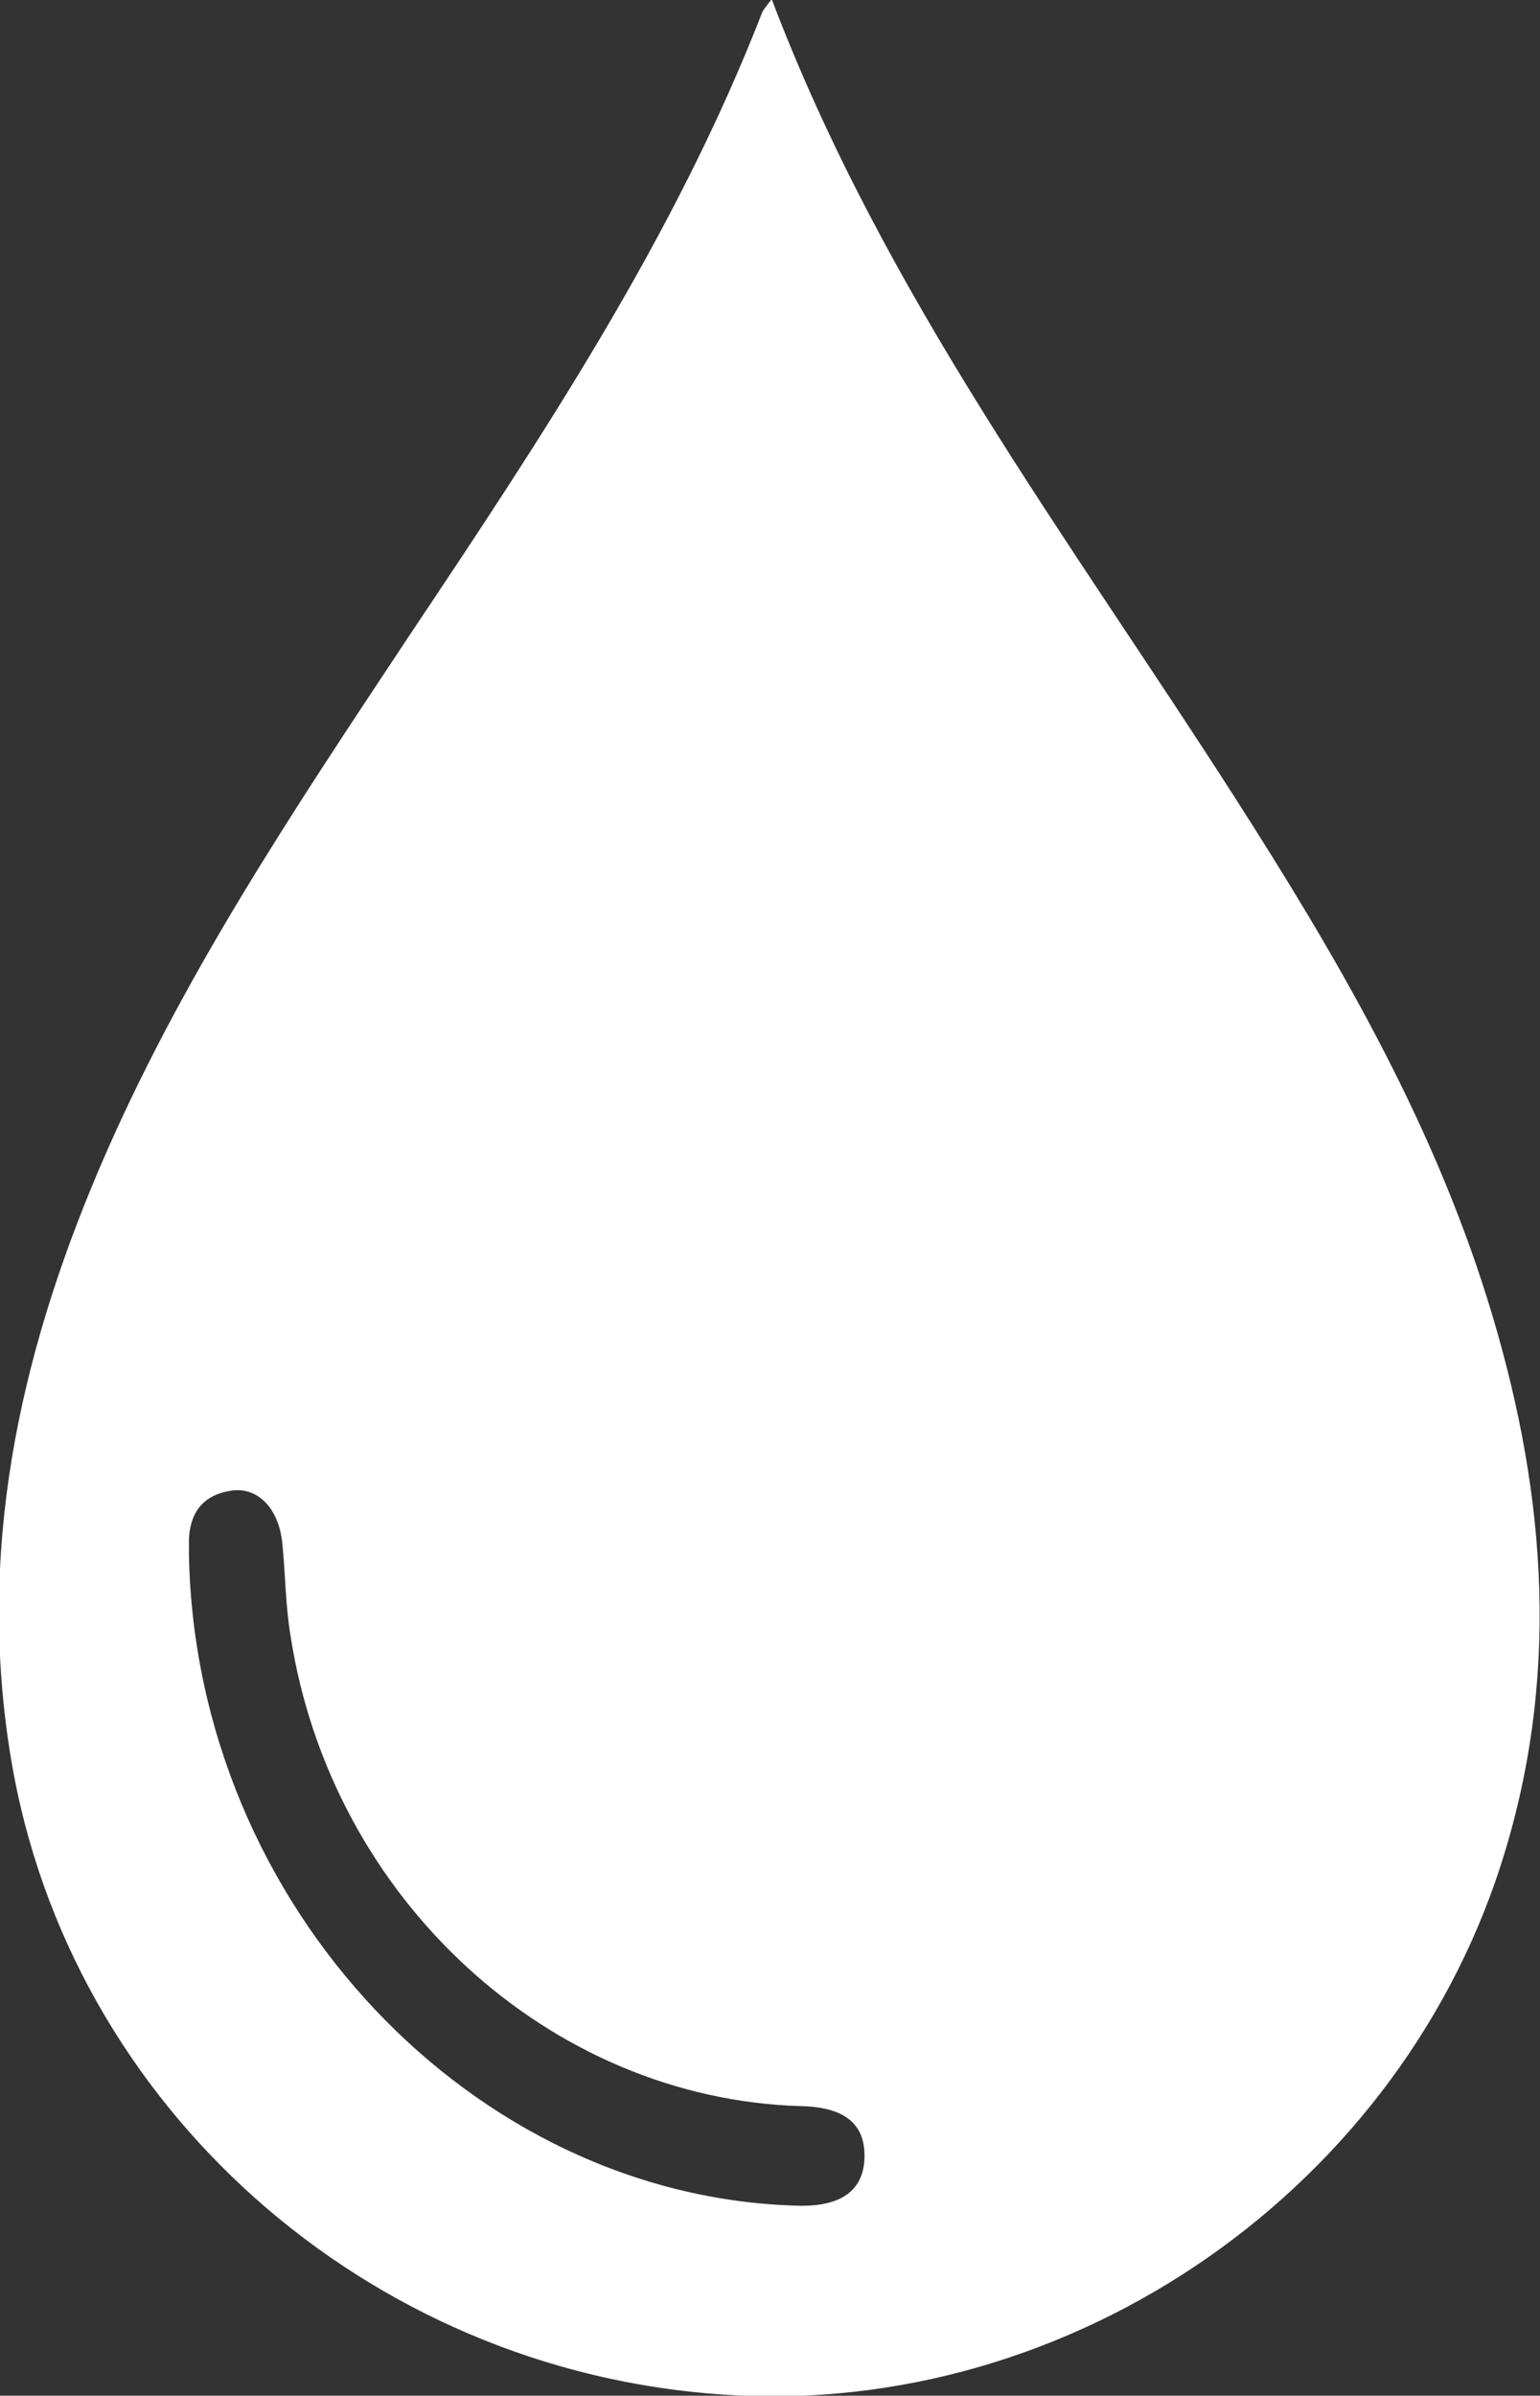 <?xml version="1.0" encoding="UTF-8"?>
<svg id="Layer_2" data-name="Layer 2" xmlns="http://www.w3.org/2000/svg" viewBox="0 0 15.16 23.58">
  <rect x="0" y="0" width="15.16" height="23.58" fill="#333333" stroke="none"/>
  <defs>
    <style>
      .cls-1 {
        fill: #fff;
        stroke-width: 0px;
      }
    </style>
  </defs>
  <g id="Layer_1-2" data-name="Layer 1">
    <path class="cls-1" d="M7.6,0c1.1,2.9,2.93,5.31,4.55,7.84,1,1.56,1.93,3.15,2.49,4.94.56,1.79.73,3.6.18,5.43-.99,3.31-4.25,5.59-7.69,5.36-3.52-.23-6.45-2.84-7.02-6.25-.34-2.03.07-3.94.86-5.8.8-1.88,1.93-3.56,3.05-5.25,1.31-1.96,2.62-3.93,3.48-6.14.01-.03.03-.05.09-.13ZM1.86,15.31c.07,3.45,2.8,6.32,6,6.4.42.01.64-.15.65-.47.01-.33-.19-.5-.62-.51-2.48-.07-4.63-2.04-5.03-4.63-.05-.3-.05-.6-.08-.9-.03-.34-.23-.56-.49-.53-.3.04-.44.23-.43.55,0,.06,0,.13,0,.1Z"/>
  </g>
</svg>